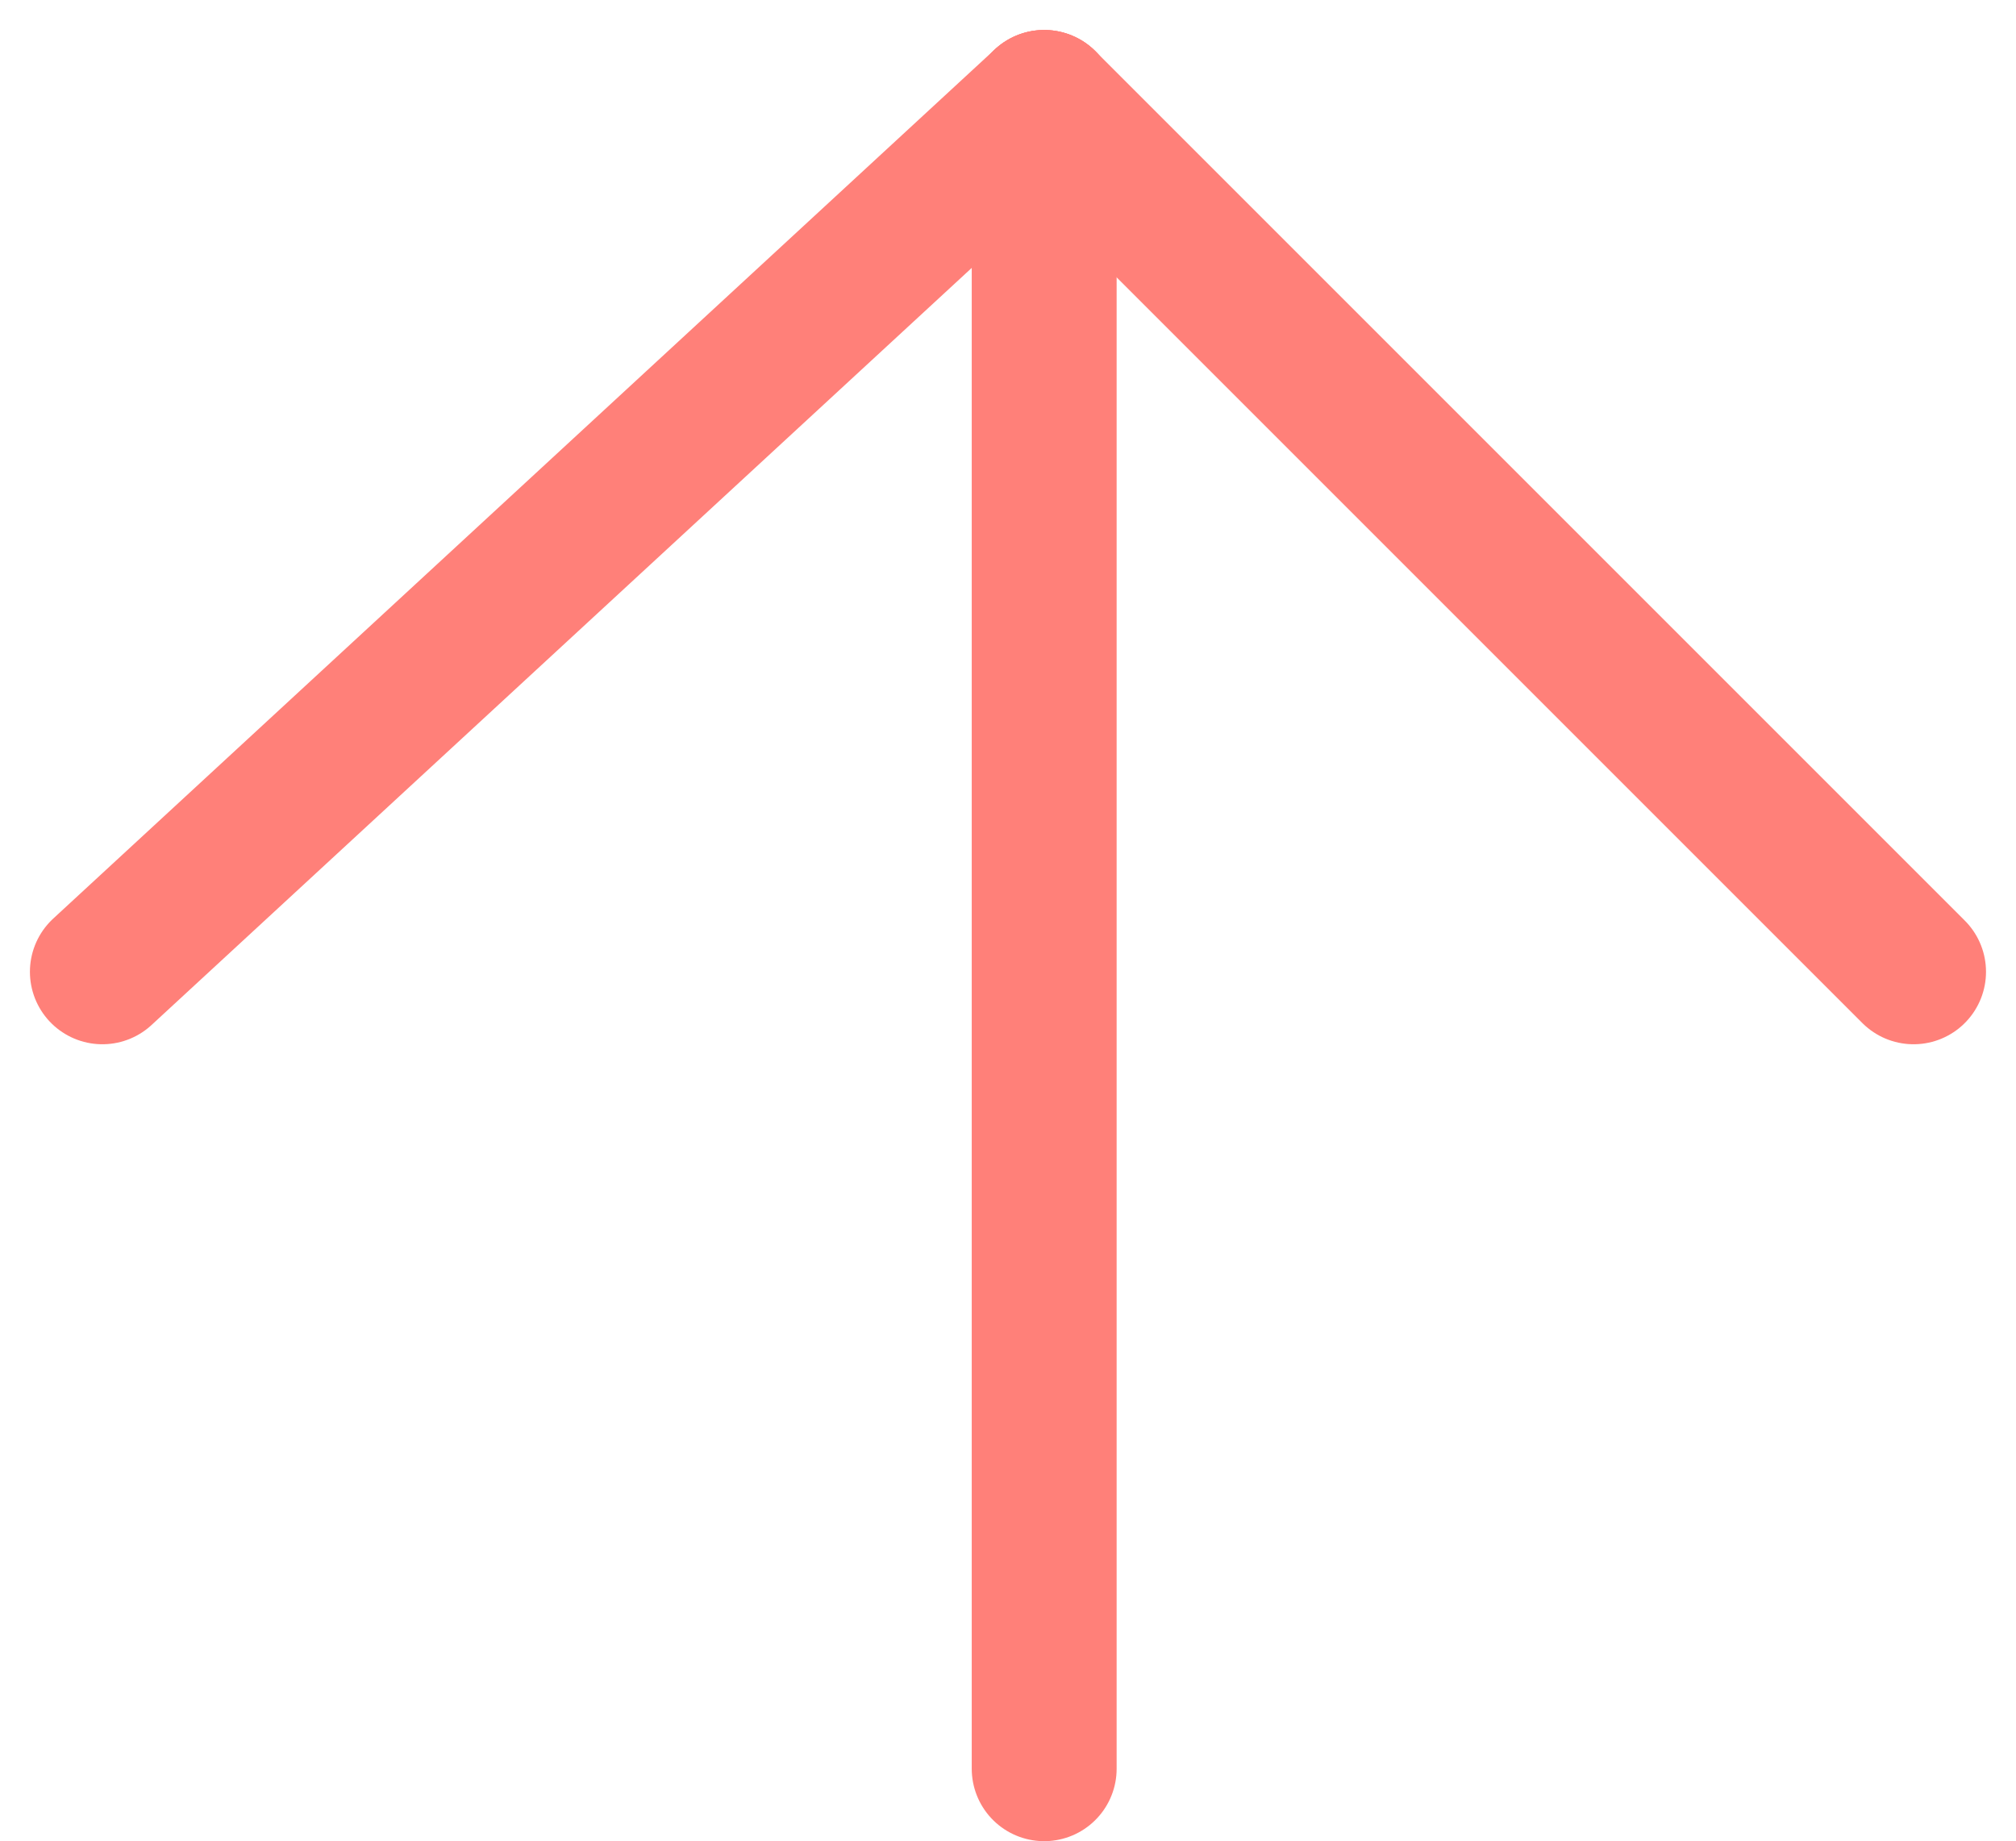 <svg xmlns="http://www.w3.org/2000/svg" width="27.827" height="25.414" viewBox="0 0 27.827 25.414"><defs><style>.a{fill:none;stroke:#ff8079;stroke-linecap:round;stroke-width:2px;}</style></defs><g transform="translate(-563.087 -1054.086)"><line class="a" y1="23" transform="translate(577.5 1055.5)"/><line class="a" y1="12" x2="13" transform="translate(564.5 1055.5)"/><line class="a" x1="12" y1="12" transform="translate(577.5 1055.5)"/></g></svg>